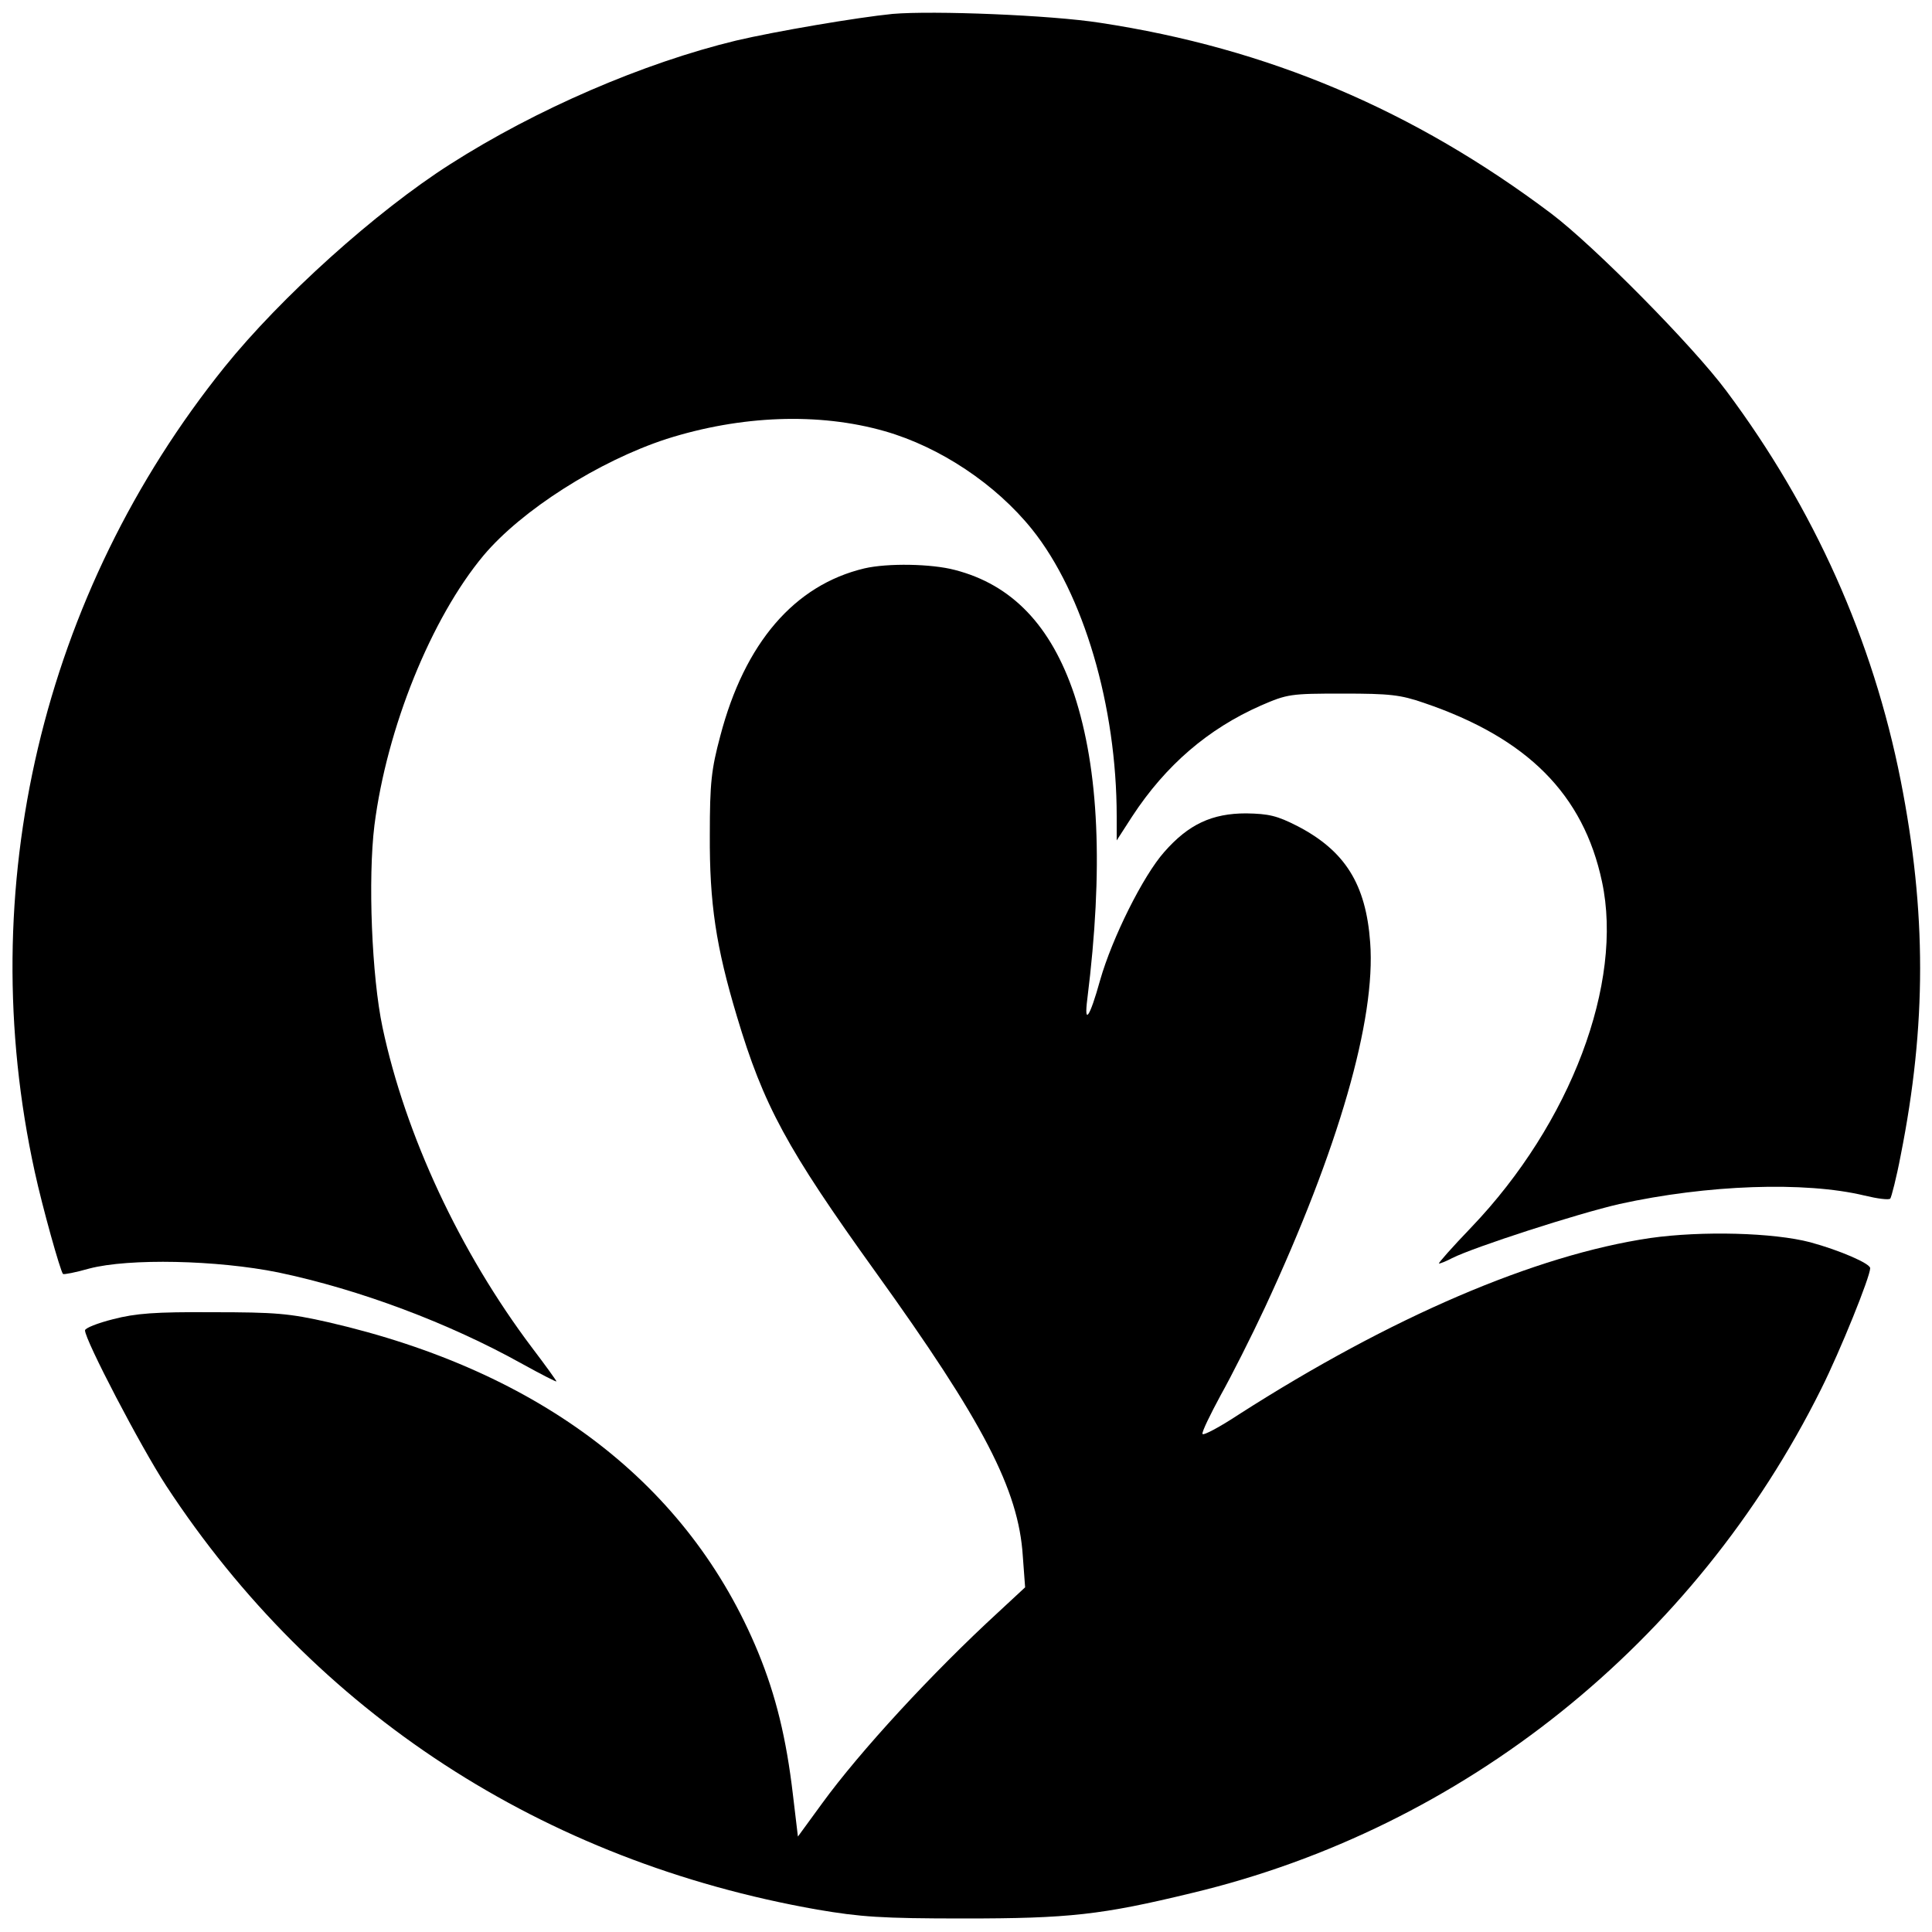 <?xml version="1.0" standalone="no"?>
<!DOCTYPE svg PUBLIC "-//W3C//DTD SVG 20010904//EN"
 "http://www.w3.org/TR/2001/REC-SVG-20010904/DTD/svg10.dtd">
<svg version="1.0" xmlns="http://www.w3.org/2000/svg"
 width="500pt" height="500pt" viewBox="0 0 500 500"
 preserveAspectRatio="xMidYMid meet">
<g transform="translate(0,500) scale(0.1,-0.1)"
fill="#000000" stroke="none">
<path d="M2310 4964 c-91 -9 -303 -45 -405 -69 -240 -58 -518 -178 -740 -320
-193 -123 -439 -345 -584 -525 -472 -587 -652 -1349 -491 -2083 20 -92 66
-256 73 -264 2 -2 33 4 68 14 103 27 331 22 489 -10 210 -44 442 -131 632
-237 49 -27 88 -47 88 -45 0 2 -28 41 -63 87 -187 248 -328 551 -387 829 -28
132 -38 385 -21 523 32 252 147 536 282 698 99 118 299 245 474 302 192 61
394 69 565 20 143 -41 287 -137 381 -254 133 -166 219 -457 219 -743 l0 -62
40 62 c87 133 197 227 333 287 69 30 77 31 212 31 122 0 149 -3 210 -24 268
-91 413 -237 461 -463 56 -262 -81 -625 -338 -894 -50 -52 -87 -94 -84 -94 4
0 19 6 34 14 58 29 324 115 433 140 227 50 480 59 634 22 33 -8 63 -12 67 -8
3 4 16 54 27 112 67 337 67 630 0 970 -72 364 -224 704 -451 1008 -87 117
-342 375 -453 459 -356 268 -733 428 -1168 494 -127 20 -432 32 -537 23z"/>
<path d="M2237 3529 c-181 -43 -310 -193 -373 -434 -23 -86 -27 -121 -27 -255
-1 -178 16 -290 70 -470 69 -231 129 -342 359 -662 279 -388 370 -563 381
-735 l6 -81 -69 -64 c-171 -157 -359 -361 -457 -496 l-62 -85 -13 109 c-17
145 -44 256 -90 368 -179 434 -560 727 -1112 854 -101 23 -137 26 -300 26
-149 1 -199 -3 -257 -18 -40 -10 -73 -23 -73 -29 0 -25 144 -301 210 -402 385
-588 975 -972 1685 -1097 112 -19 165 -23 380 -23 271 0 355 9 590 66 703 168
1301 647 1628 1304 50 100 127 291 127 313 0 12 -78 46 -155 67 -95 25 -280
30 -414 11 -298 -44 -672 -205 -1064 -456 -50 -33 -93 -56 -95 -51 -2 5 20 50
47 100 28 50 80 153 115 228 190 409 287 745 272 944 -11 151 -65 237 -188
301 -53 27 -74 32 -133 33 -88 0 -149 -28 -212 -100 -55 -62 -135 -223 -166
-332 -27 -97 -42 -118 -33 -48 42 337 30 593 -34 788 -60 178 -161 284 -309
322 -60 16 -174 18 -234 4z"/>
</g>
</svg>
